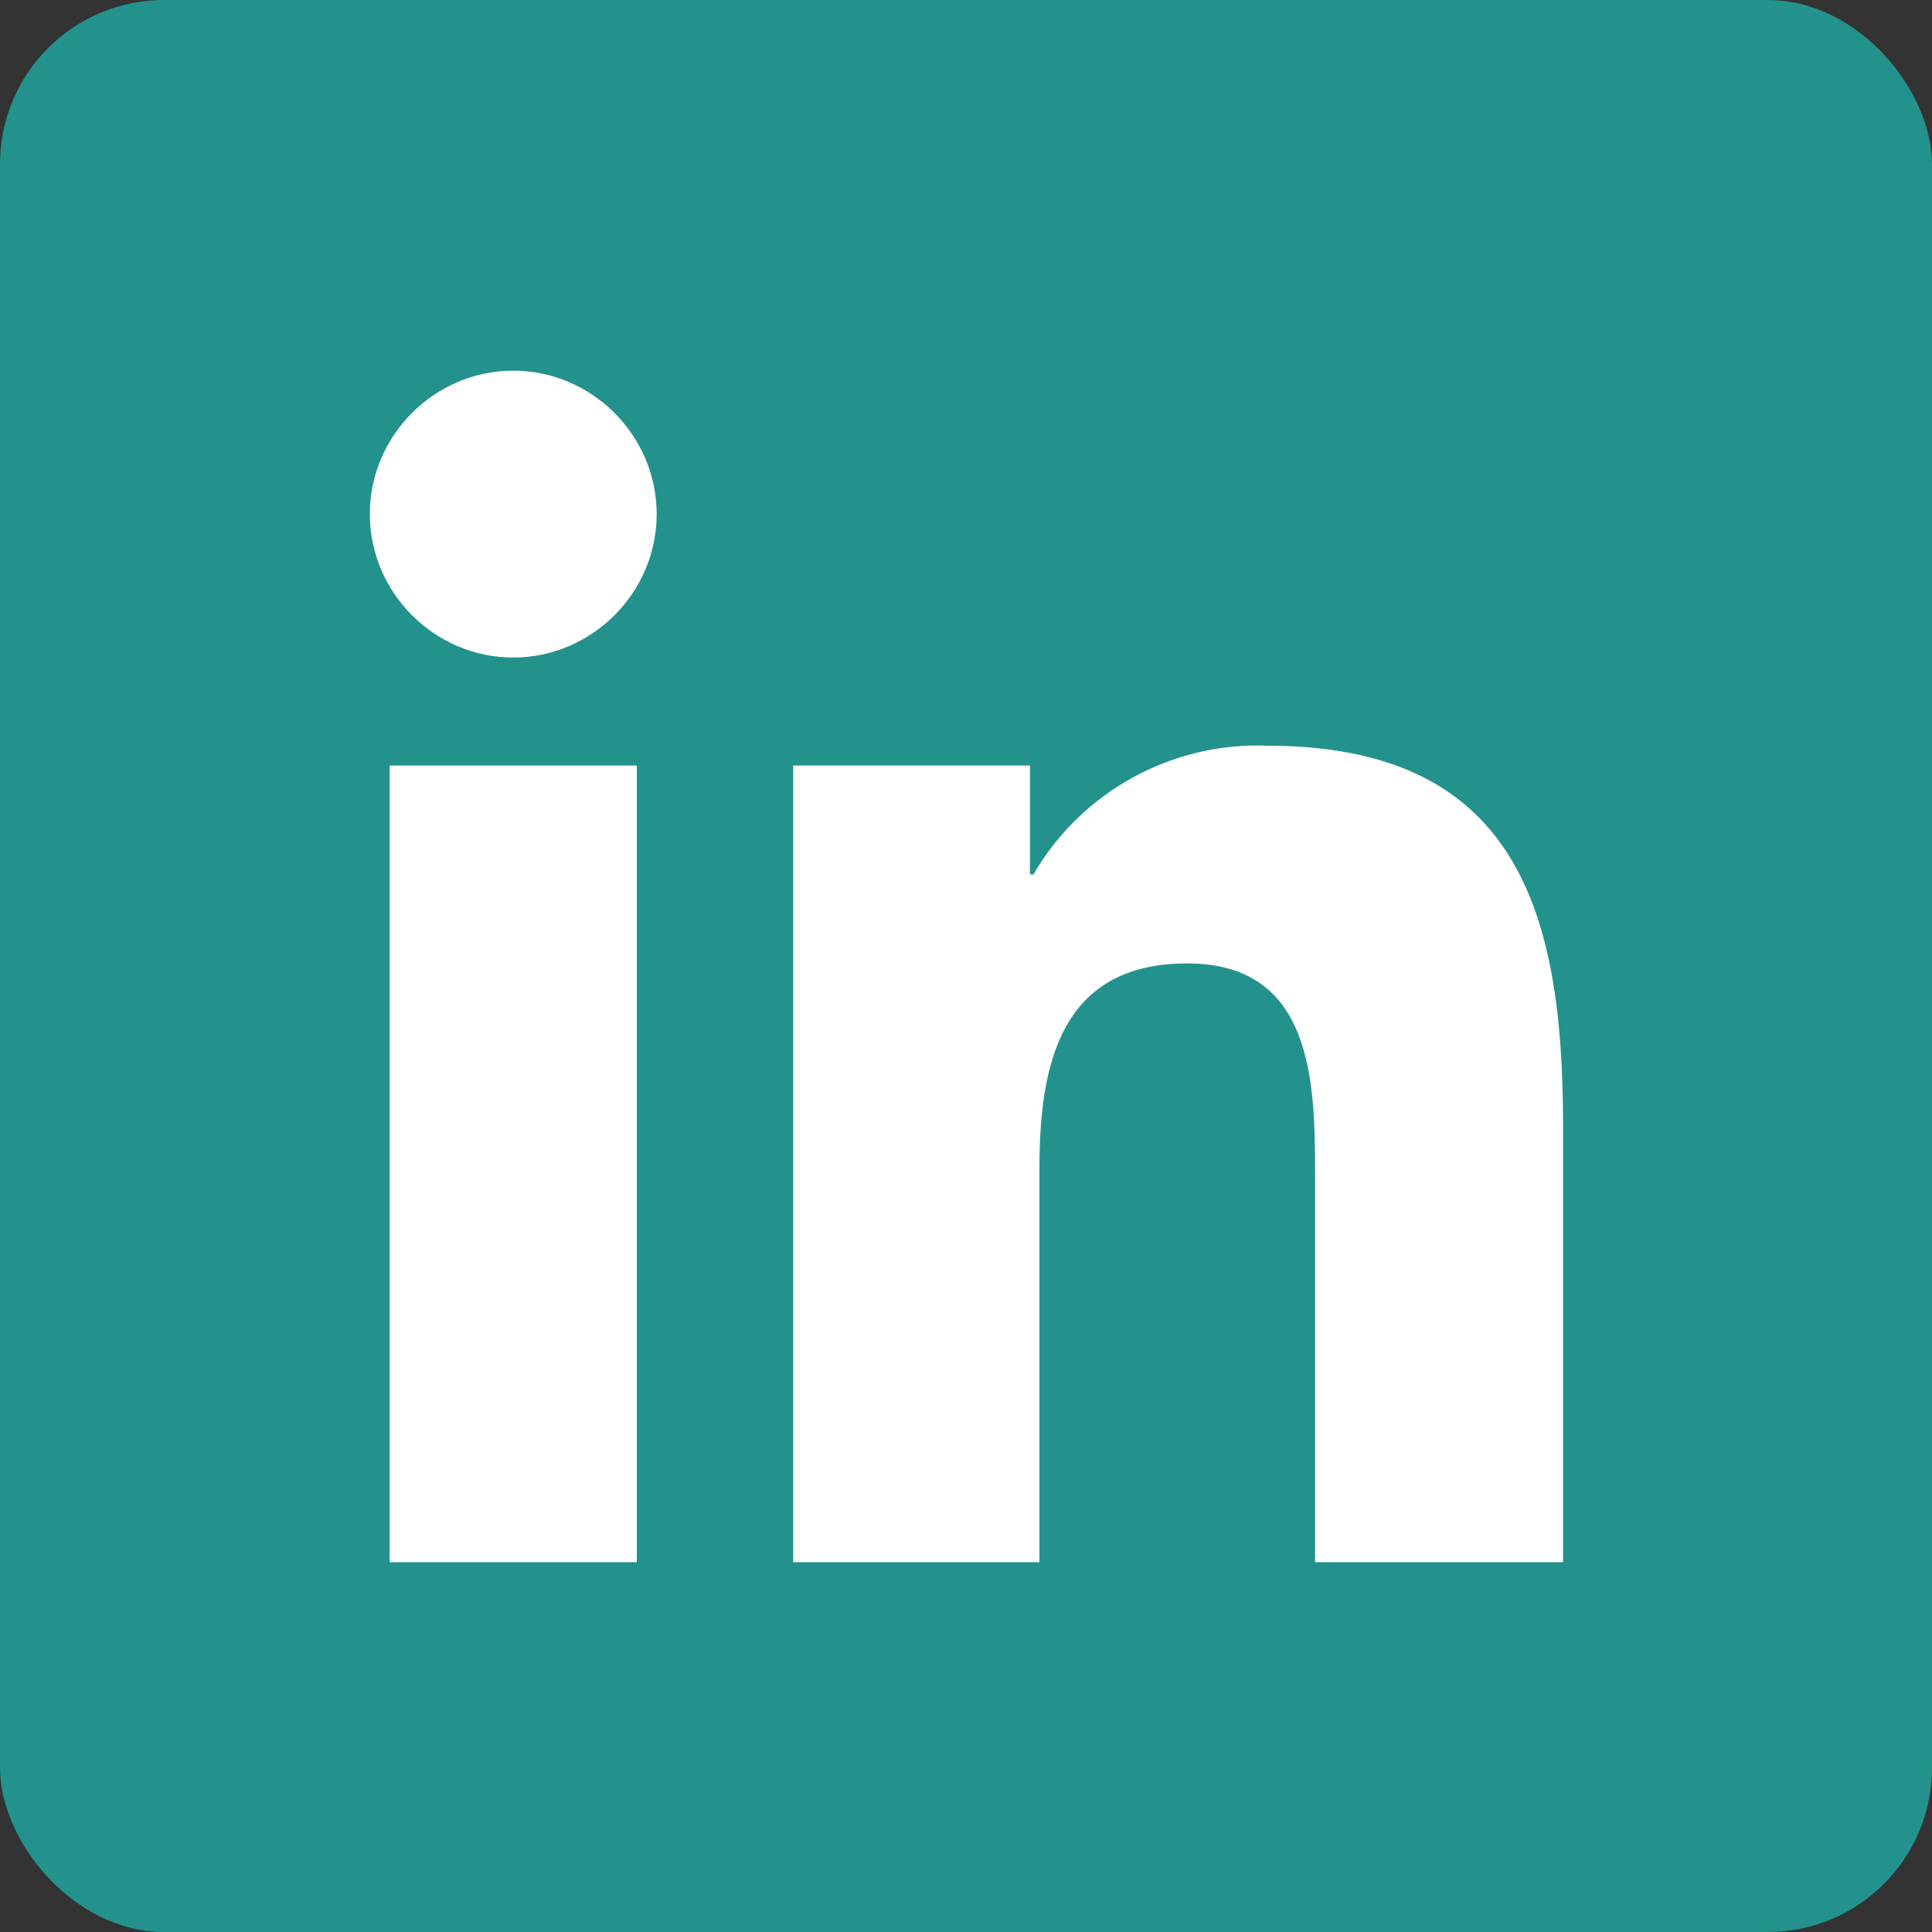 <?xml version="1.0" encoding="UTF-8"?><svg xmlns="http://www.w3.org/2000/svg" xmlns:xlink="http://www.w3.org/1999/xlink" viewBox="0 0 22.36 22.36"><rect x="0" y="0" width="22.36" height="22.36" fill="#333333" stroke="none"/><defs><style>.cls-1{fill:#fff;}.cls-2{fill:#23928c;}</style><symbol id="fond-vert" viewBox="0 0 22.36 22.36"><rect class="cls-2" y="0" width="22.36" height="22.36" rx="1.9" ry="1.9"/></symbol></defs><g id="Cadre"><use width="22.36" height="22.36" xlink:href="#fond-vert"/></g><g id="Pictos"><g><rect class="cls-1" x="4.51" y="8.86" width="2.86" height="9.22"/><path class="cls-1" d="M7.6,5.95c0,.91-.75,1.66-1.66,1.66h0c-.91,0-1.66-.75-1.66-1.66s.75-1.66,1.66-1.66,1.66,.75,1.66,1.66h0Z"/><path class="cls-1" d="M18.07,18.08h-2.85v-4.48c0-1.07-.02-2.45-1.48-2.45s-1.71,1.16-1.71,2.37v4.56h-2.85V8.86h2.74v1.26h.04c.56-.96,1.6-1.53,2.7-1.49,2.89,0,3.43,1.91,3.43,4.39v5.06Z"/></g></g></svg>